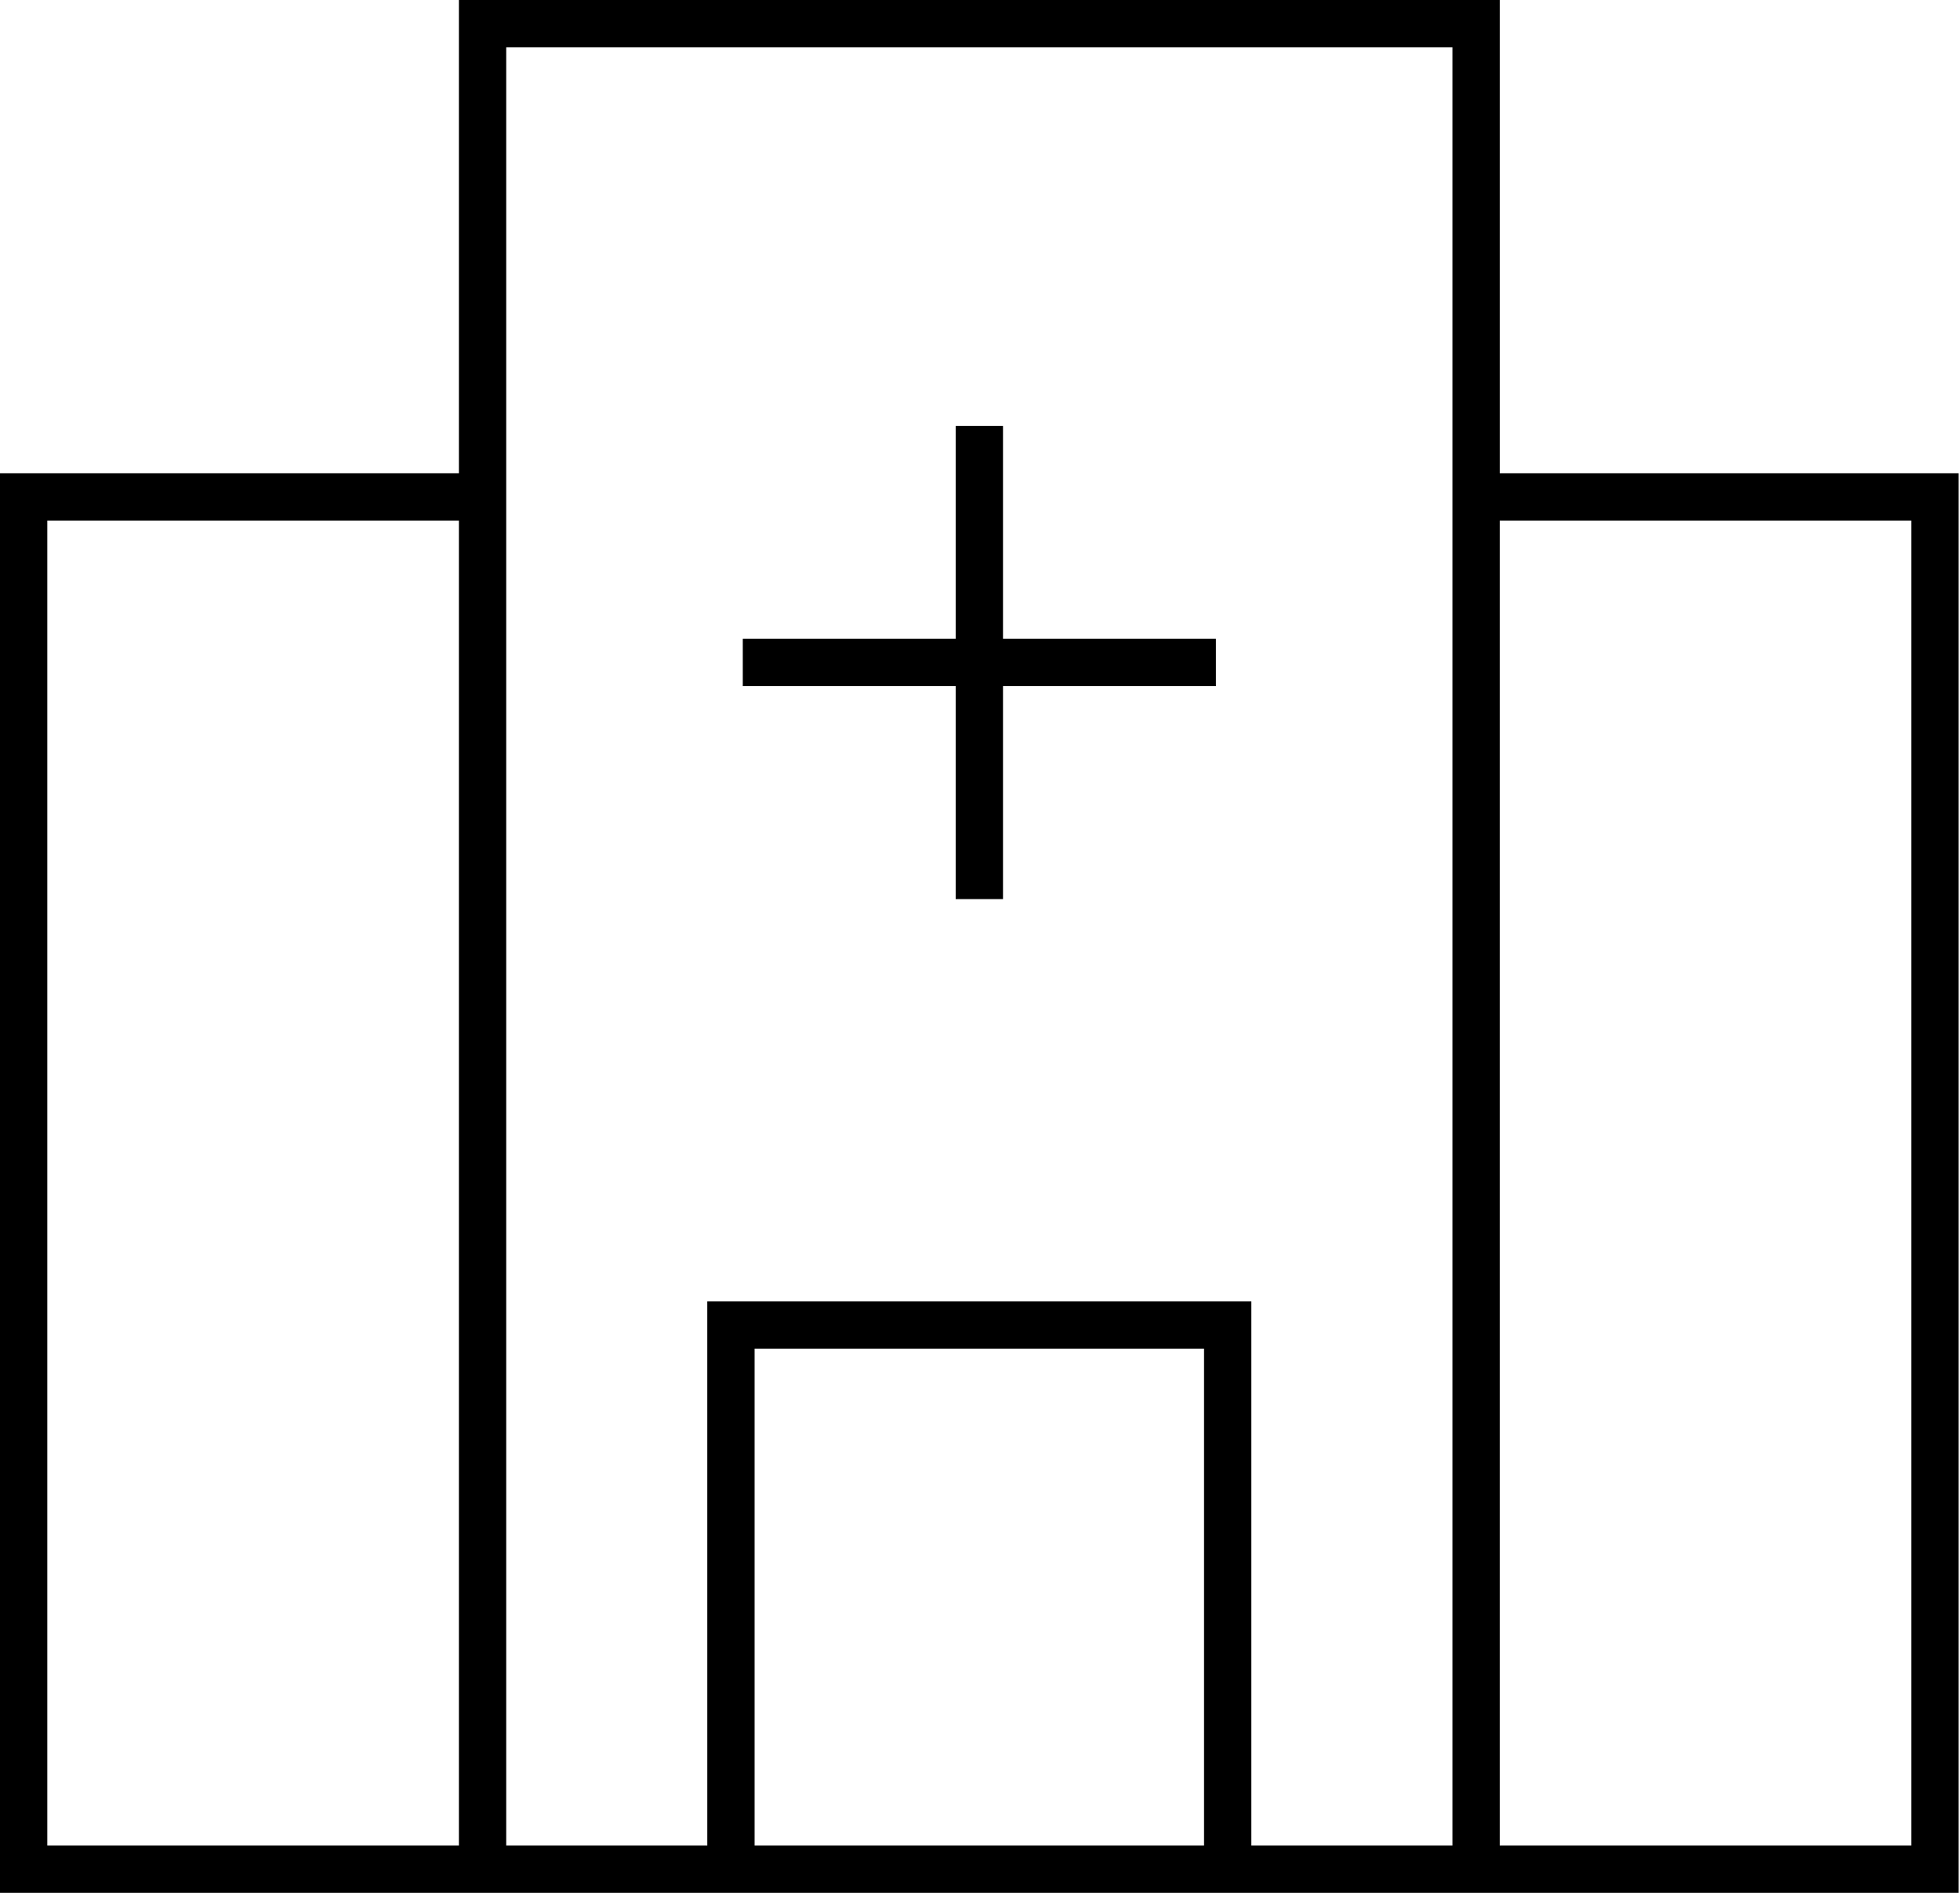 <?xml version="1.0" encoding="UTF-8"?> <svg xmlns="http://www.w3.org/2000/svg" width="464" height="448" viewBox="0 0 464 448" fill="none"> <path d="M108.64 0V112H0V448H463.68V112H355.04V0H108.64ZM343.84 11.199V436.799H296.238V307.999H167.438L167.442 436.799H119.84V11.199H343.84ZM285.039 436.799H178.639V319.199H285.039V436.799ZM11.199 123.199H108.64V436.799H11.199V123.199ZM452.479 123.199V436.799H355.038V123.199H452.479Z" fill="black"></path> <path d="M226.242 212.8H237.445V162.398H287.843V151.199H237.445V100.801H226.242V151.199H175.844V162.398H226.242V212.8Z" fill="black"></path> </svg> 